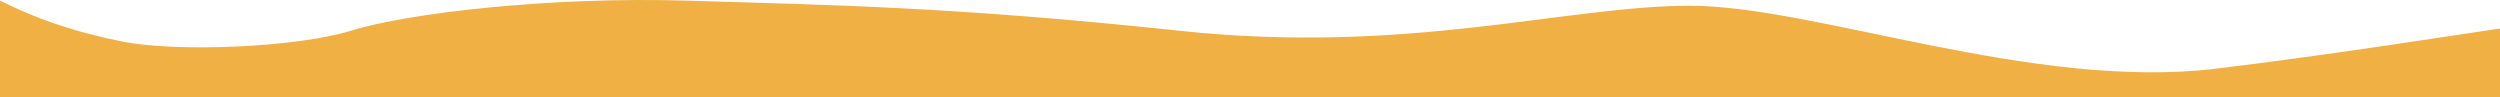 <svg width="1440" height="56" viewBox="0 0 1440 56" fill="none" xmlns="http://www.w3.org/2000/svg">
<path d="M1440 56V16.432C1424.65 18.602 1342.5 31.645 1276 39.598C1171.08 52.144 1045.1 3.315 973.5 3.315C901.901 3.315 811.183 31.754 679.5 17.73C547.817 3.706 476.611 2.908 397 0.404C317.389 -2.1 235.191 7.453 202 17.73C171.5 27.174 102.918 30.321 70.598 23.945C26.5 15.244 4 1.825 0 0.404V56H1440Z" fill="#F0B043"/>
</svg>
